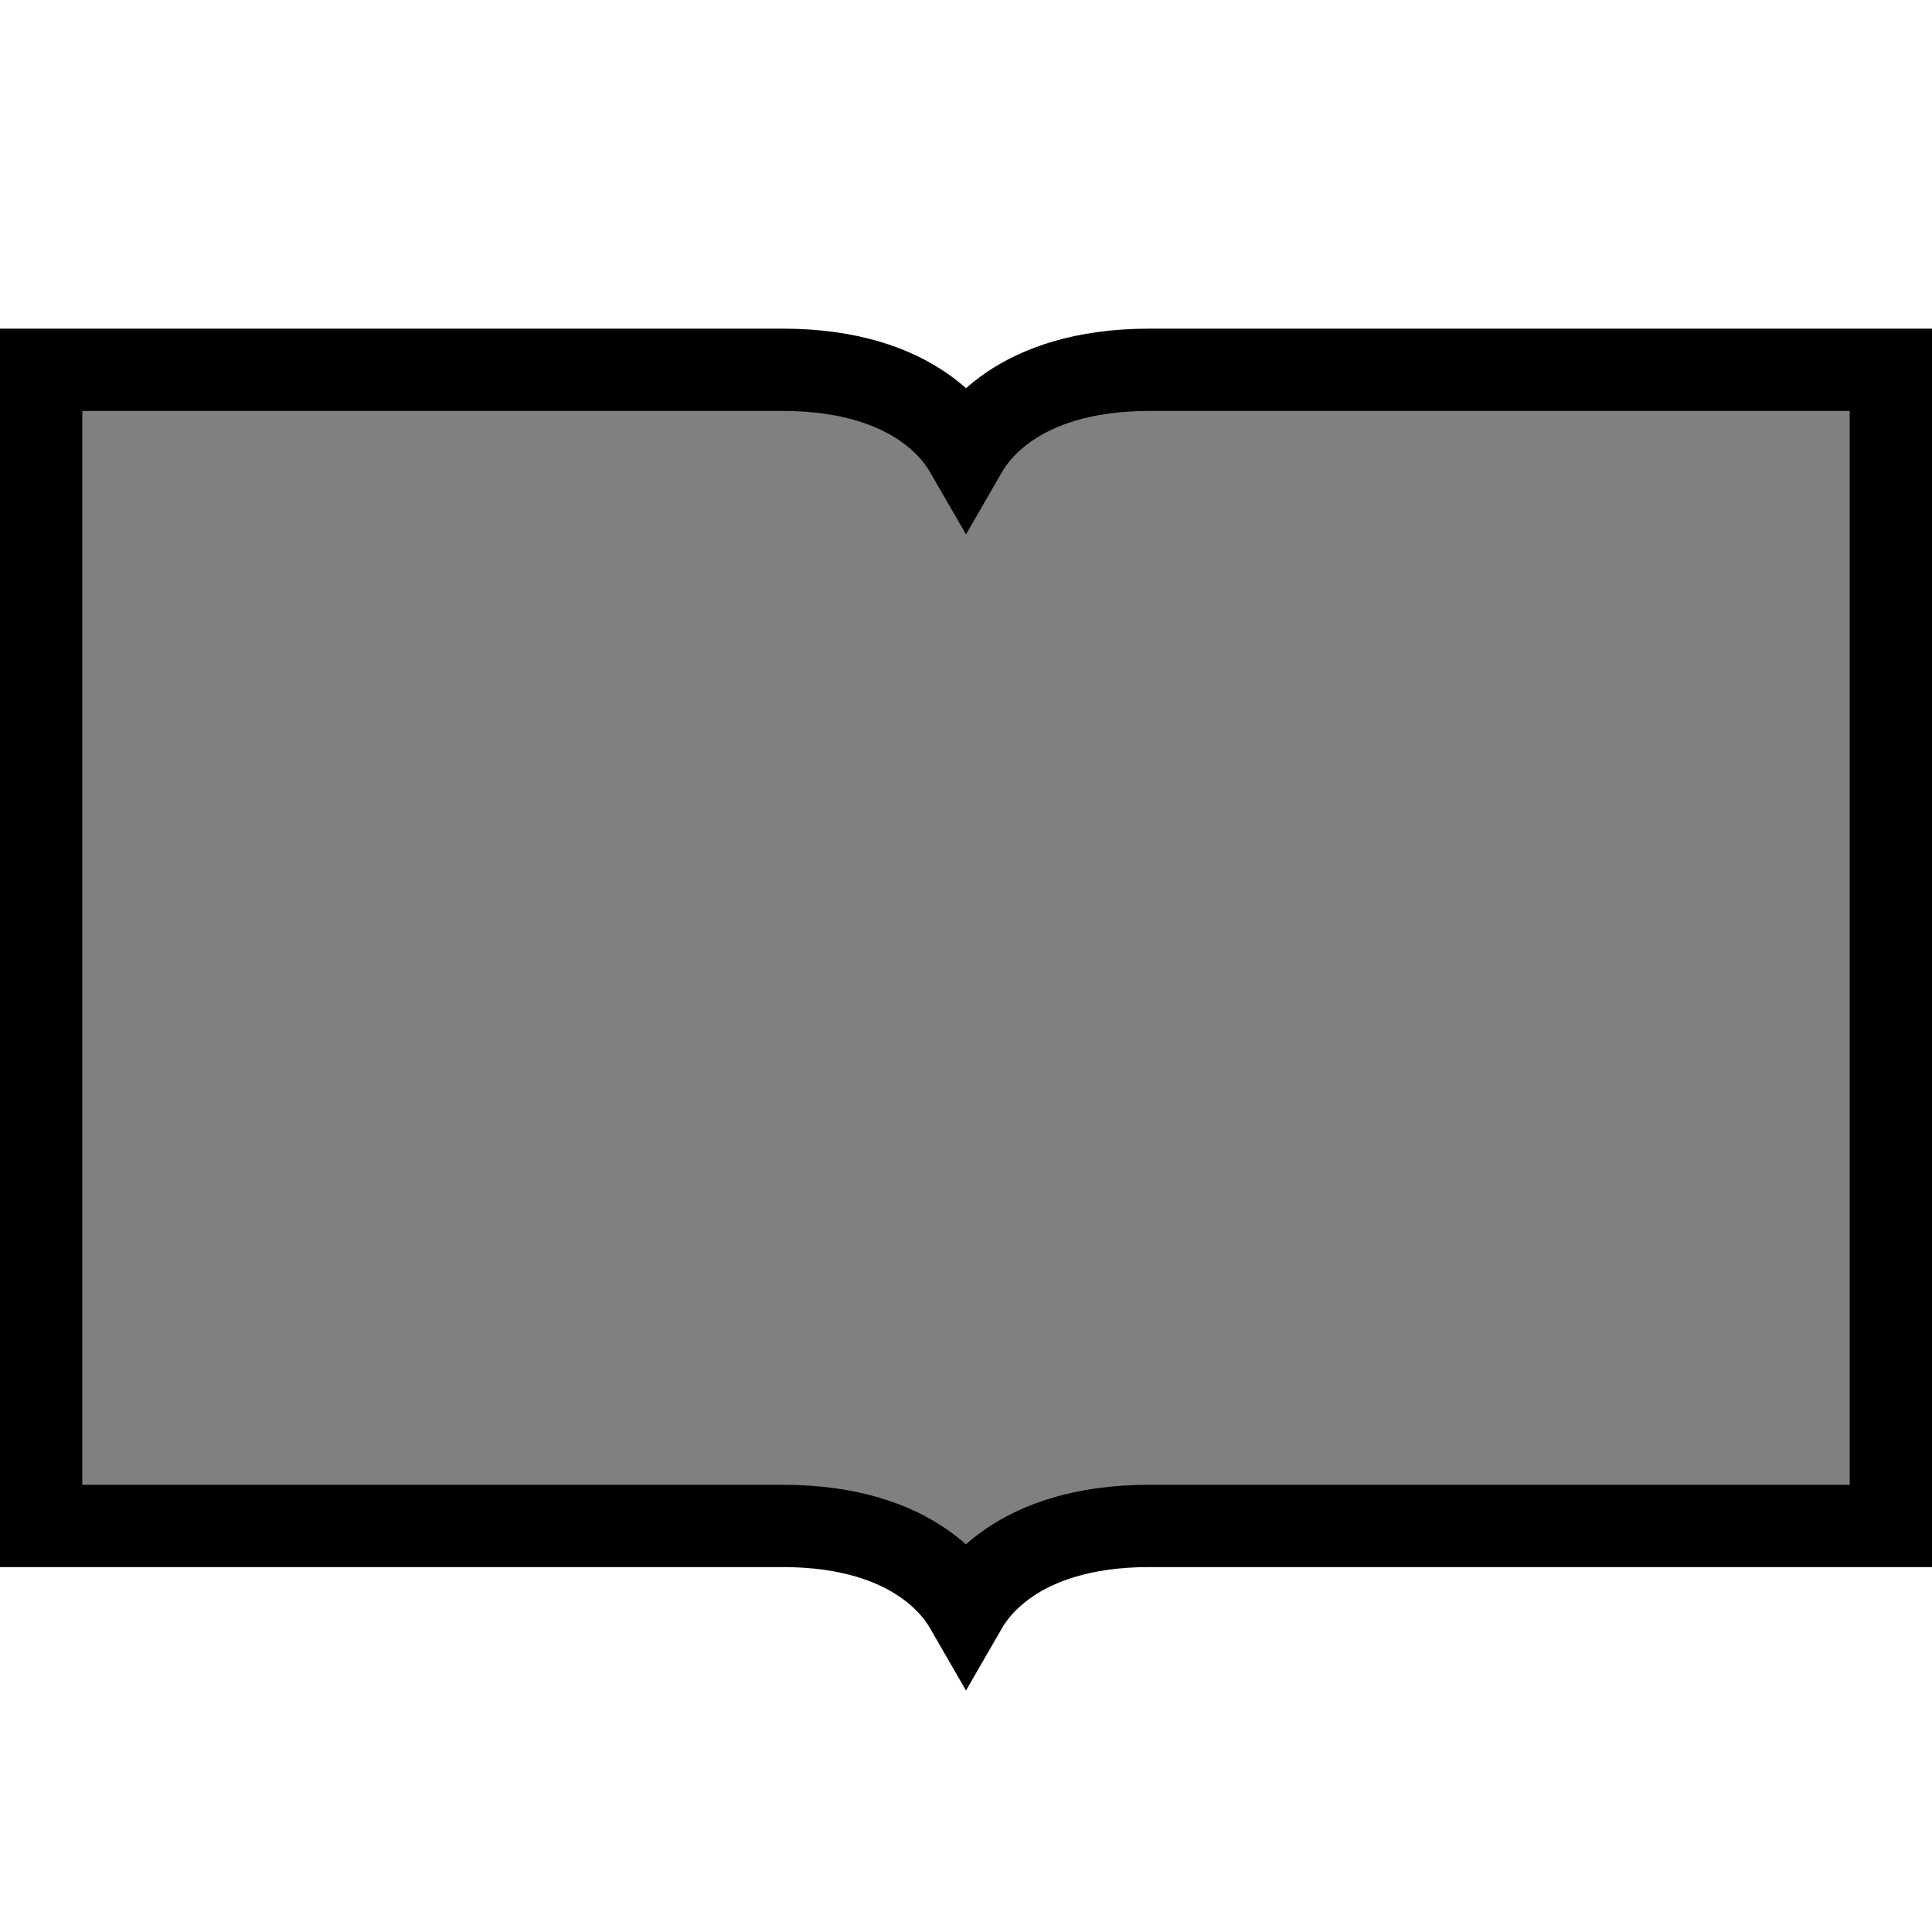 <?xml version="1.0" encoding="UTF-8" standalone="no"?>
<!-- Created with Inkscape (http://www.inkscape.org/) -->

<svg
   xmlns:dc="http://purl.org/dc/elements/1.1/"
   xmlns:cc="http://creativecommons.org/ns#"
   xmlns:rdf="http://www.w3.org/1999/02/22-rdf-syntax-ns#"
   xmlns:svg="http://www.w3.org/2000/svg"
   xmlns="http://www.w3.org/2000/svg"
   xmlns:sodipodi="http://sodipodi.sourceforge.net/DTD/sodipodi-0.dtd"
   xmlns:inkscape="http://www.inkscape.org/namespaces/inkscape"
   width="600"
   height="600"
   viewBox="0 0 600 600"
   id="svg2"
   version="1.1"
   inkscape:version="0.91 r13725"
   sodipodi:docname="comicorama-user.svg"
   inkscape:export-filename="logo.png"
   inkscape:export-xdpi="90"
   inkscape:export-ydpi="90">
  <rect x="0" y="0" width="600" height="600" fill="#808080" stroke="none"/>
  <defs
     id="defs4" />
  <sodipodi:namedview
     id="base"
     pagecolor="#ffffff"
     bordercolor="#666666"
     borderopacity="1.0"
     inkscape:pageopacity="0.0"
     inkscape:pageshadow="2"
     inkscape:zoom="1.2995051"
     inkscape:cx="143.1738"
     inkscape:cy="297.36375"
     inkscape:document-units="px"
     inkscape:current-layer="layer1"
     showgrid="false"
     inkscape:window-width="1920"
     inkscape:window-height="1016"
     inkscape:window-x="0"
     inkscape:window-y="27"
     inkscape:window-maximized="1"
     showguides="true"
     inkscape:guide-bbox="true"
     units="px">
    <inkscape:grid
       type="xygrid"
       id="grid4490" />
  </sodipodi:namedview>
  <g
     inkscape:label="Layer 1"
     inkscape:groupmode="layer"
     id="layer1"
     transform="translate(0,-452.362)">
    <path
       style="opacity:1;fill:#ffffff;fill-opacity:1;stroke:none;stroke-width:7.961;stroke-miterlimit:4;stroke-dasharray:none;stroke-opacity:1"
       d="M 4.8344424e-7,452.362 9.6688842e-7,1052.362 600,1052.362 600,452.362 Z M 12.777,567.206 l 230.262,0 c 42.191,0 54.824,21.853 56.961,25.555 2.135,-3.699 14.828,-25.555 56.961,-25.555 l 230.262,0 0,359.045 -230.262,0 c -42.164,0 -54.832,21.869 -56.961,25.557 -2.129,-3.688 -14.814,-25.557 -56.961,-25.557 l -230.262,0 z"
       id="rect4141"
       inkscape:connector-curvature="0"
       sodipodi:nodetypes="ccccccscsccscscc" />
    <path
       style="color:#000000;clip-rule:nonzero;display:inline;overflow:visible;visibility:visible;opacity:1;isolation:auto;mix-blend-mode:normal;color-interpolation:sRGB;color-interpolation-filters:linearRGB;solid-color:#000000;solid-opacity:1;fill:none;fill-opacity:1;fill-rule:nonzero;stroke:#000000;stroke-width:25.555;stroke-linecap:round;stroke-linejoin:miter;stroke-miterlimit:3.7;stroke-dasharray:none;stroke-dashoffset:0;stroke-opacity:1;color-rendering:auto;image-rendering:auto;shape-rendering:auto;text-rendering:auto;enable-background:accumulate"
       d="m 12.778,567.206 230.262,0 c 42.191,0 54.824,21.854 56.961,25.555 2.135,-3.699 14.828,-25.555 56.961,-25.555 l 230.262,0 0,359.045 -230.262,0 c -42.164,0 -54.831,21.867 -56.961,25.555 -2.129,-3.688 -14.814,-25.555 -56.961,-25.555 l -230.262,0 z"
       id="rect4171"
       inkscape:connector-curvature="0"
       sodipodi:nodetypes="ccccccccccc" />
  </g>
</svg>
